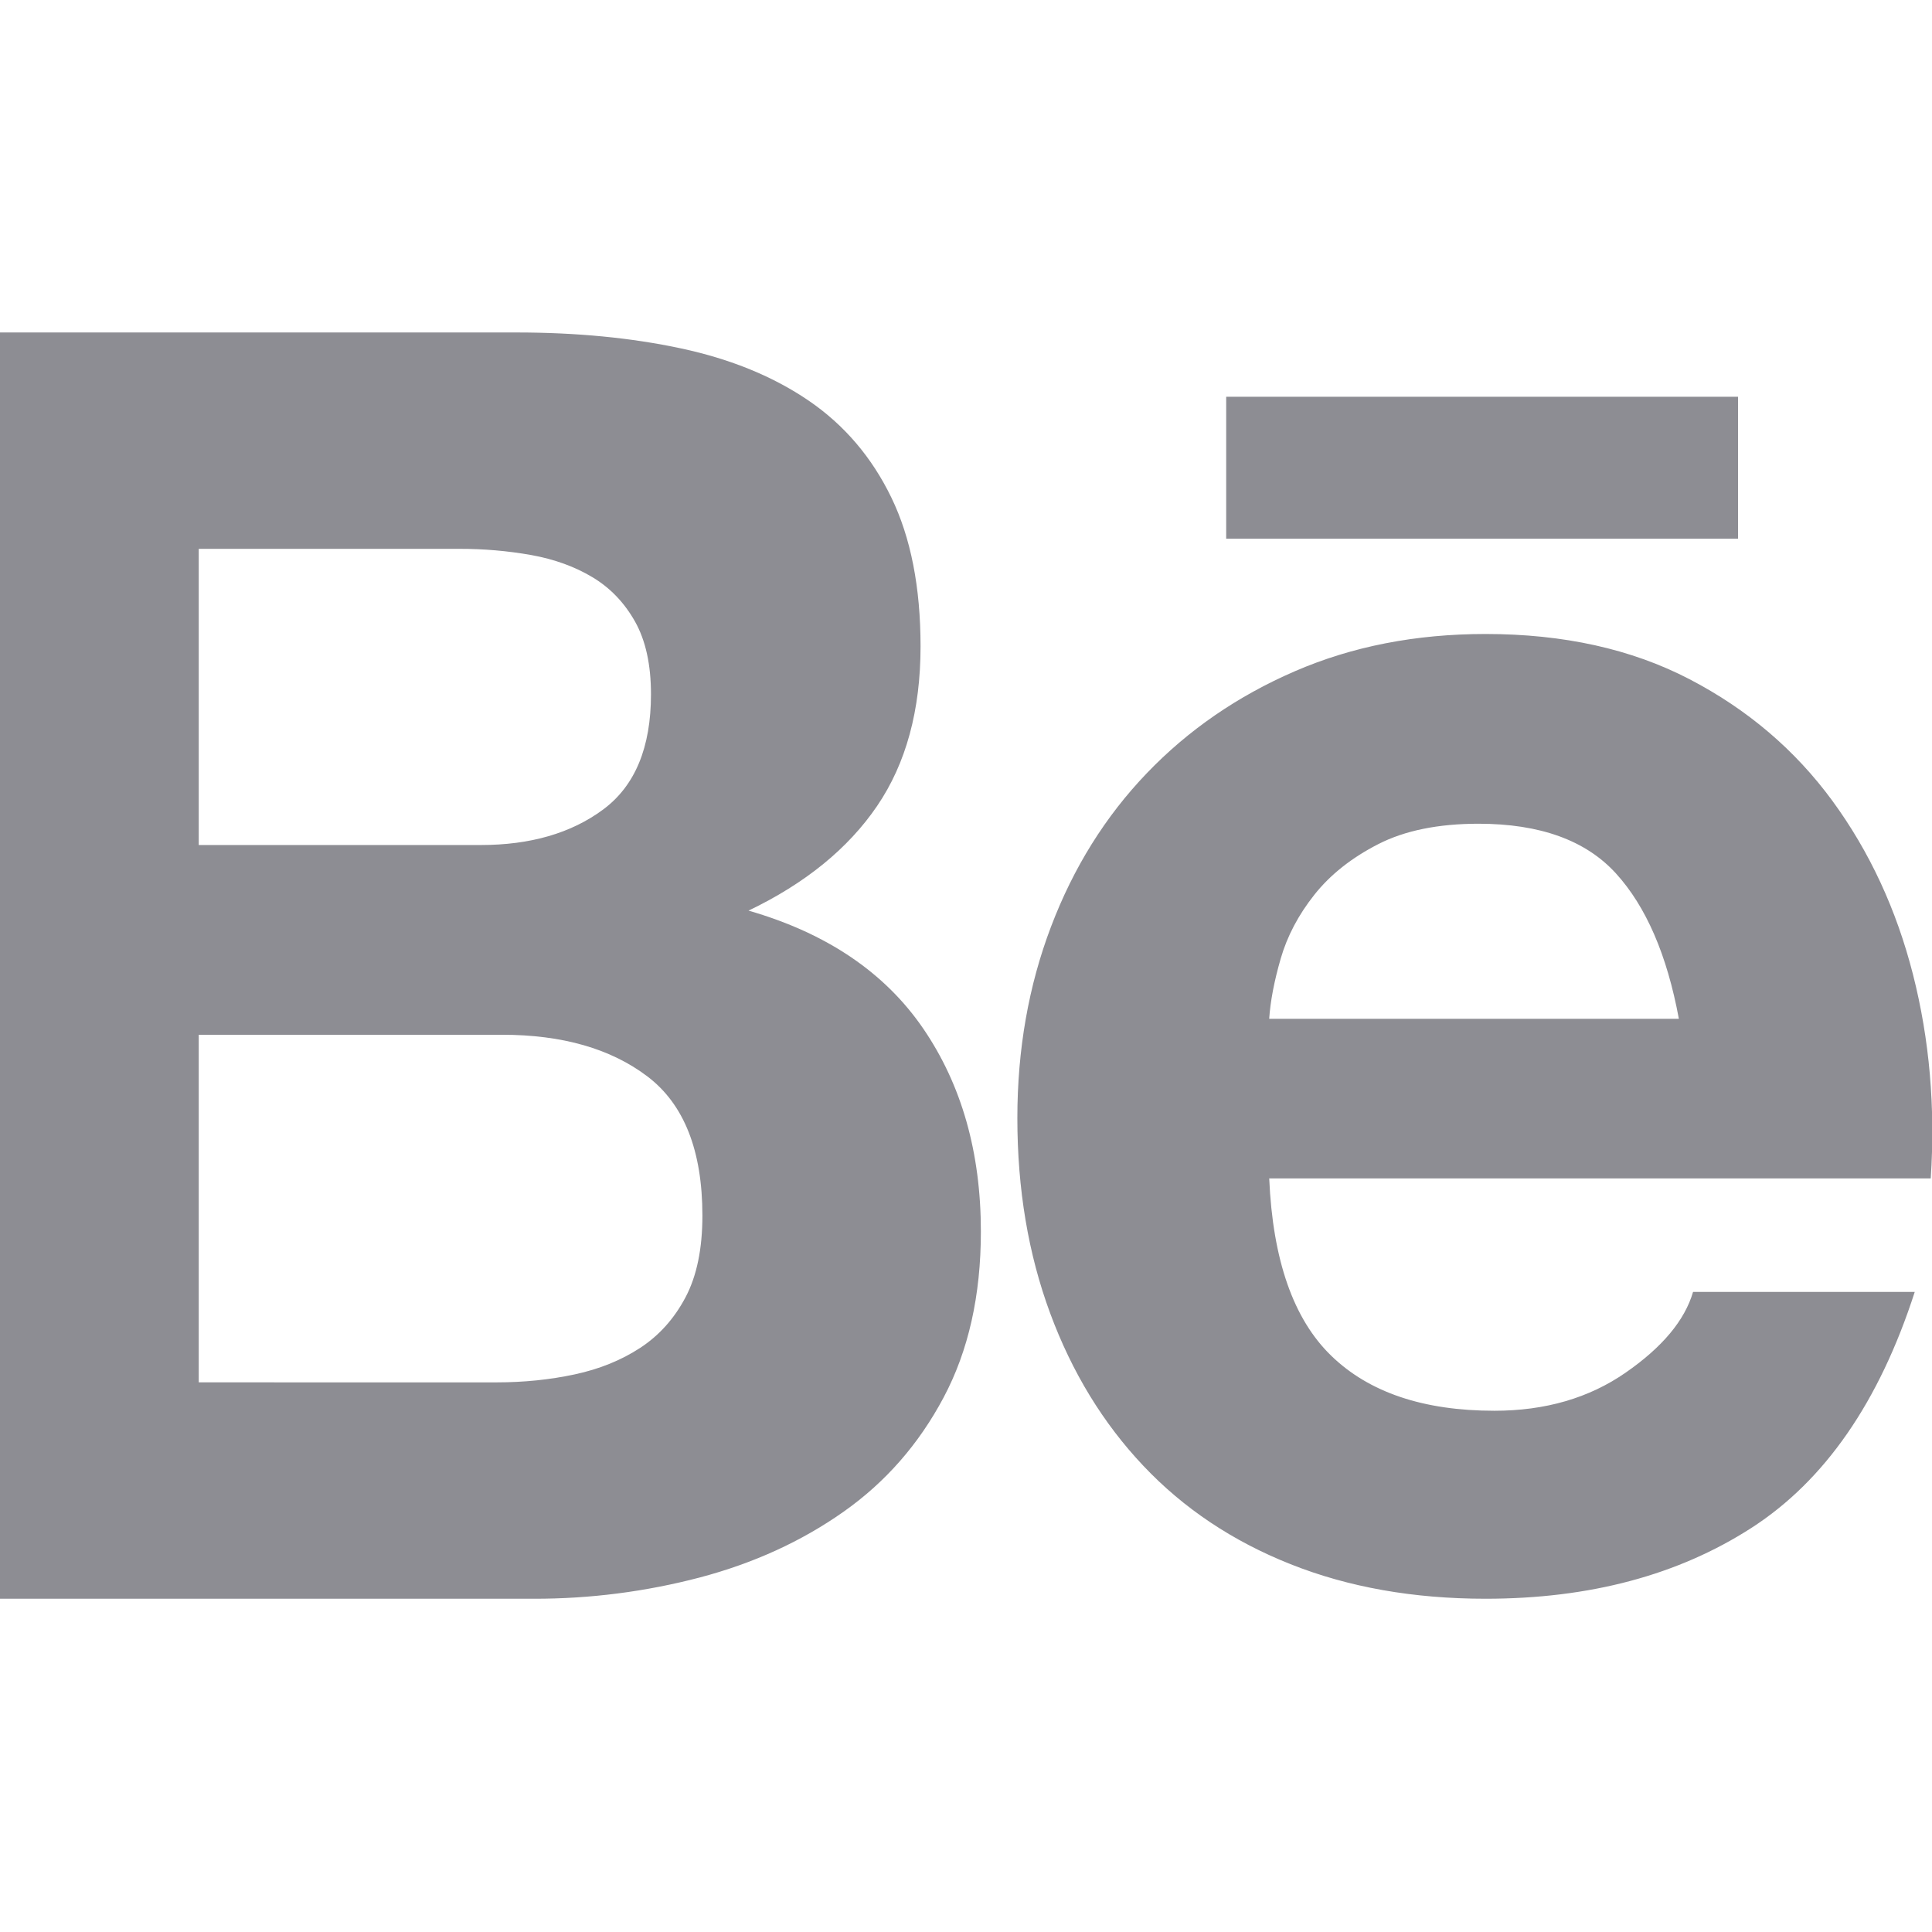 <svg width="2400" height="2400" viewBox="0 0 2400 2400" fill="none" xmlns="http://www.w3.org/2000/svg">
<g clip-path="url(#clip0_663_2783)">
<path d="M641.236 413C716.144 413 784.436 419.603 846.126 432.834C907.815 446.052 960.688 467.736 1004.74 497.812C1048.8 527.925 1082.95 567.955 1107.19 617.902C1131.43 667.849 1143.54 729.526 1143.54 802.958C1143.54 882.28 1125.55 948.371 1089.57 1001.23C1053.57 1054.11 1000.34 1097.42 929.85 1131.21C1026.78 1159.13 1099.11 1207.98 1146.86 1277.72C1194.55 1347.5 1218.48 1431.6 1218.48 1529.98C1218.48 1609.29 1203.06 1677.97 1172.19 1735.99C1141.37 1794.03 1099.85 1841.39 1047.74 1878.05C995.591 1914.79 936.102 1941.94 869.286 1959.6C802.05 1977.26 732.811 1986.14 663.296 1986.01H-99V413H641.236ZM597.179 1049.72C658.869 1049.72 709.528 1035.03 749.196 1005.65C788.85 976.284 808.672 928.538 808.672 862.446C808.672 825.743 802.069 795.617 788.851 772.119C775.632 748.634 758.012 730.239 735.977 717.045C713.943 703.815 688.607 694.673 659.969 689.496C630.513 684.294 600.654 681.716 570.743 681.792H246.889V1049.73L597.179 1049.72ZM617 1717.23C650.765 1717.23 683.092 1713.92 713.93 1707.32C744.769 1700.7 771.931 1689.68 795.453 1674.25C818.926 1658.86 837.659 1637.91 851.628 1611.46C865.572 1585.04 872.55 1551.26 872.55 1510.12C872.55 1429.37 849.765 1371.72 804.257 1337.19C758.712 1302.68 698.499 1285.41 623.603 1285.41H246.889V1717.21L617 1717.23ZM1653.75 1684.19C1700.75 1729.76 1768.32 1752.49 1856.44 1752.49C1919.57 1752.49 1973.93 1736.73 2019.45 1705.13C2064.98 1673.59 2092.9 1640.15 2103.17 1604.88H2378.56C2334.51 1741.47 2266.92 1839.16 2175.88 1897.89C2084.79 1956.65 1974.63 1986.01 1845.4 1986.01C1755.81 1986.01 1675.01 1971.69 1603.06 1943.04C1531.07 1914.42 1470.11 1873.65 1420.21 1820.78C1370.27 1767.92 1331.71 1704.8 1304.54 1631.33C1277.35 1557.91 1263.8 1477.12 1263.8 1388.99C1263.8 1303.83 1277.71 1224.52 1305.65 1151.07C1333.53 1077.65 1373.17 1014.13 1424.63 960.489C1476 906.903 1537.34 864.672 1608.58 833.821C1679.8 802.97 1758.75 787.564 1845.41 787.564C1942.35 787.564 2026.79 806.284 2098.79 843.738C2170.73 881.18 2229.86 931.539 2276.14 994.642C2322.4 1057.81 2355.79 1129.79 2376.39 1210.54C2396.95 1291.33 2404.27 1375.77 2398.43 1463.9H1576.67C1581.06 1565.22 1606.72 1638.69 1653.75 1684.19ZM2007.35 1084.96C1969.9 1043.85 1912.97 1023.27 1836.62 1023.27C1786.67 1023.27 1745.19 1031.73 1712.15 1048.6C1679.1 1065.52 1652.65 1086.41 1632.82 1111.39C1613.01 1136.38 1599.03 1162.83 1590.98 1190.7C1582.89 1218.61 1578.11 1243.59 1576.64 1265.61H2085.55C2070.87 1186.29 2044.81 1126.09 2007.35 1084.96ZM1523.22 492.872H2159.07V669.174H1523.22V492.872Z" fill="#8D8D93"/>
</g>
<defs>
<clipPath id="clip0_663_2783">
<rect width="2400" height="2400" fill="white"/>
</clipPath>
</defs>
</svg>
